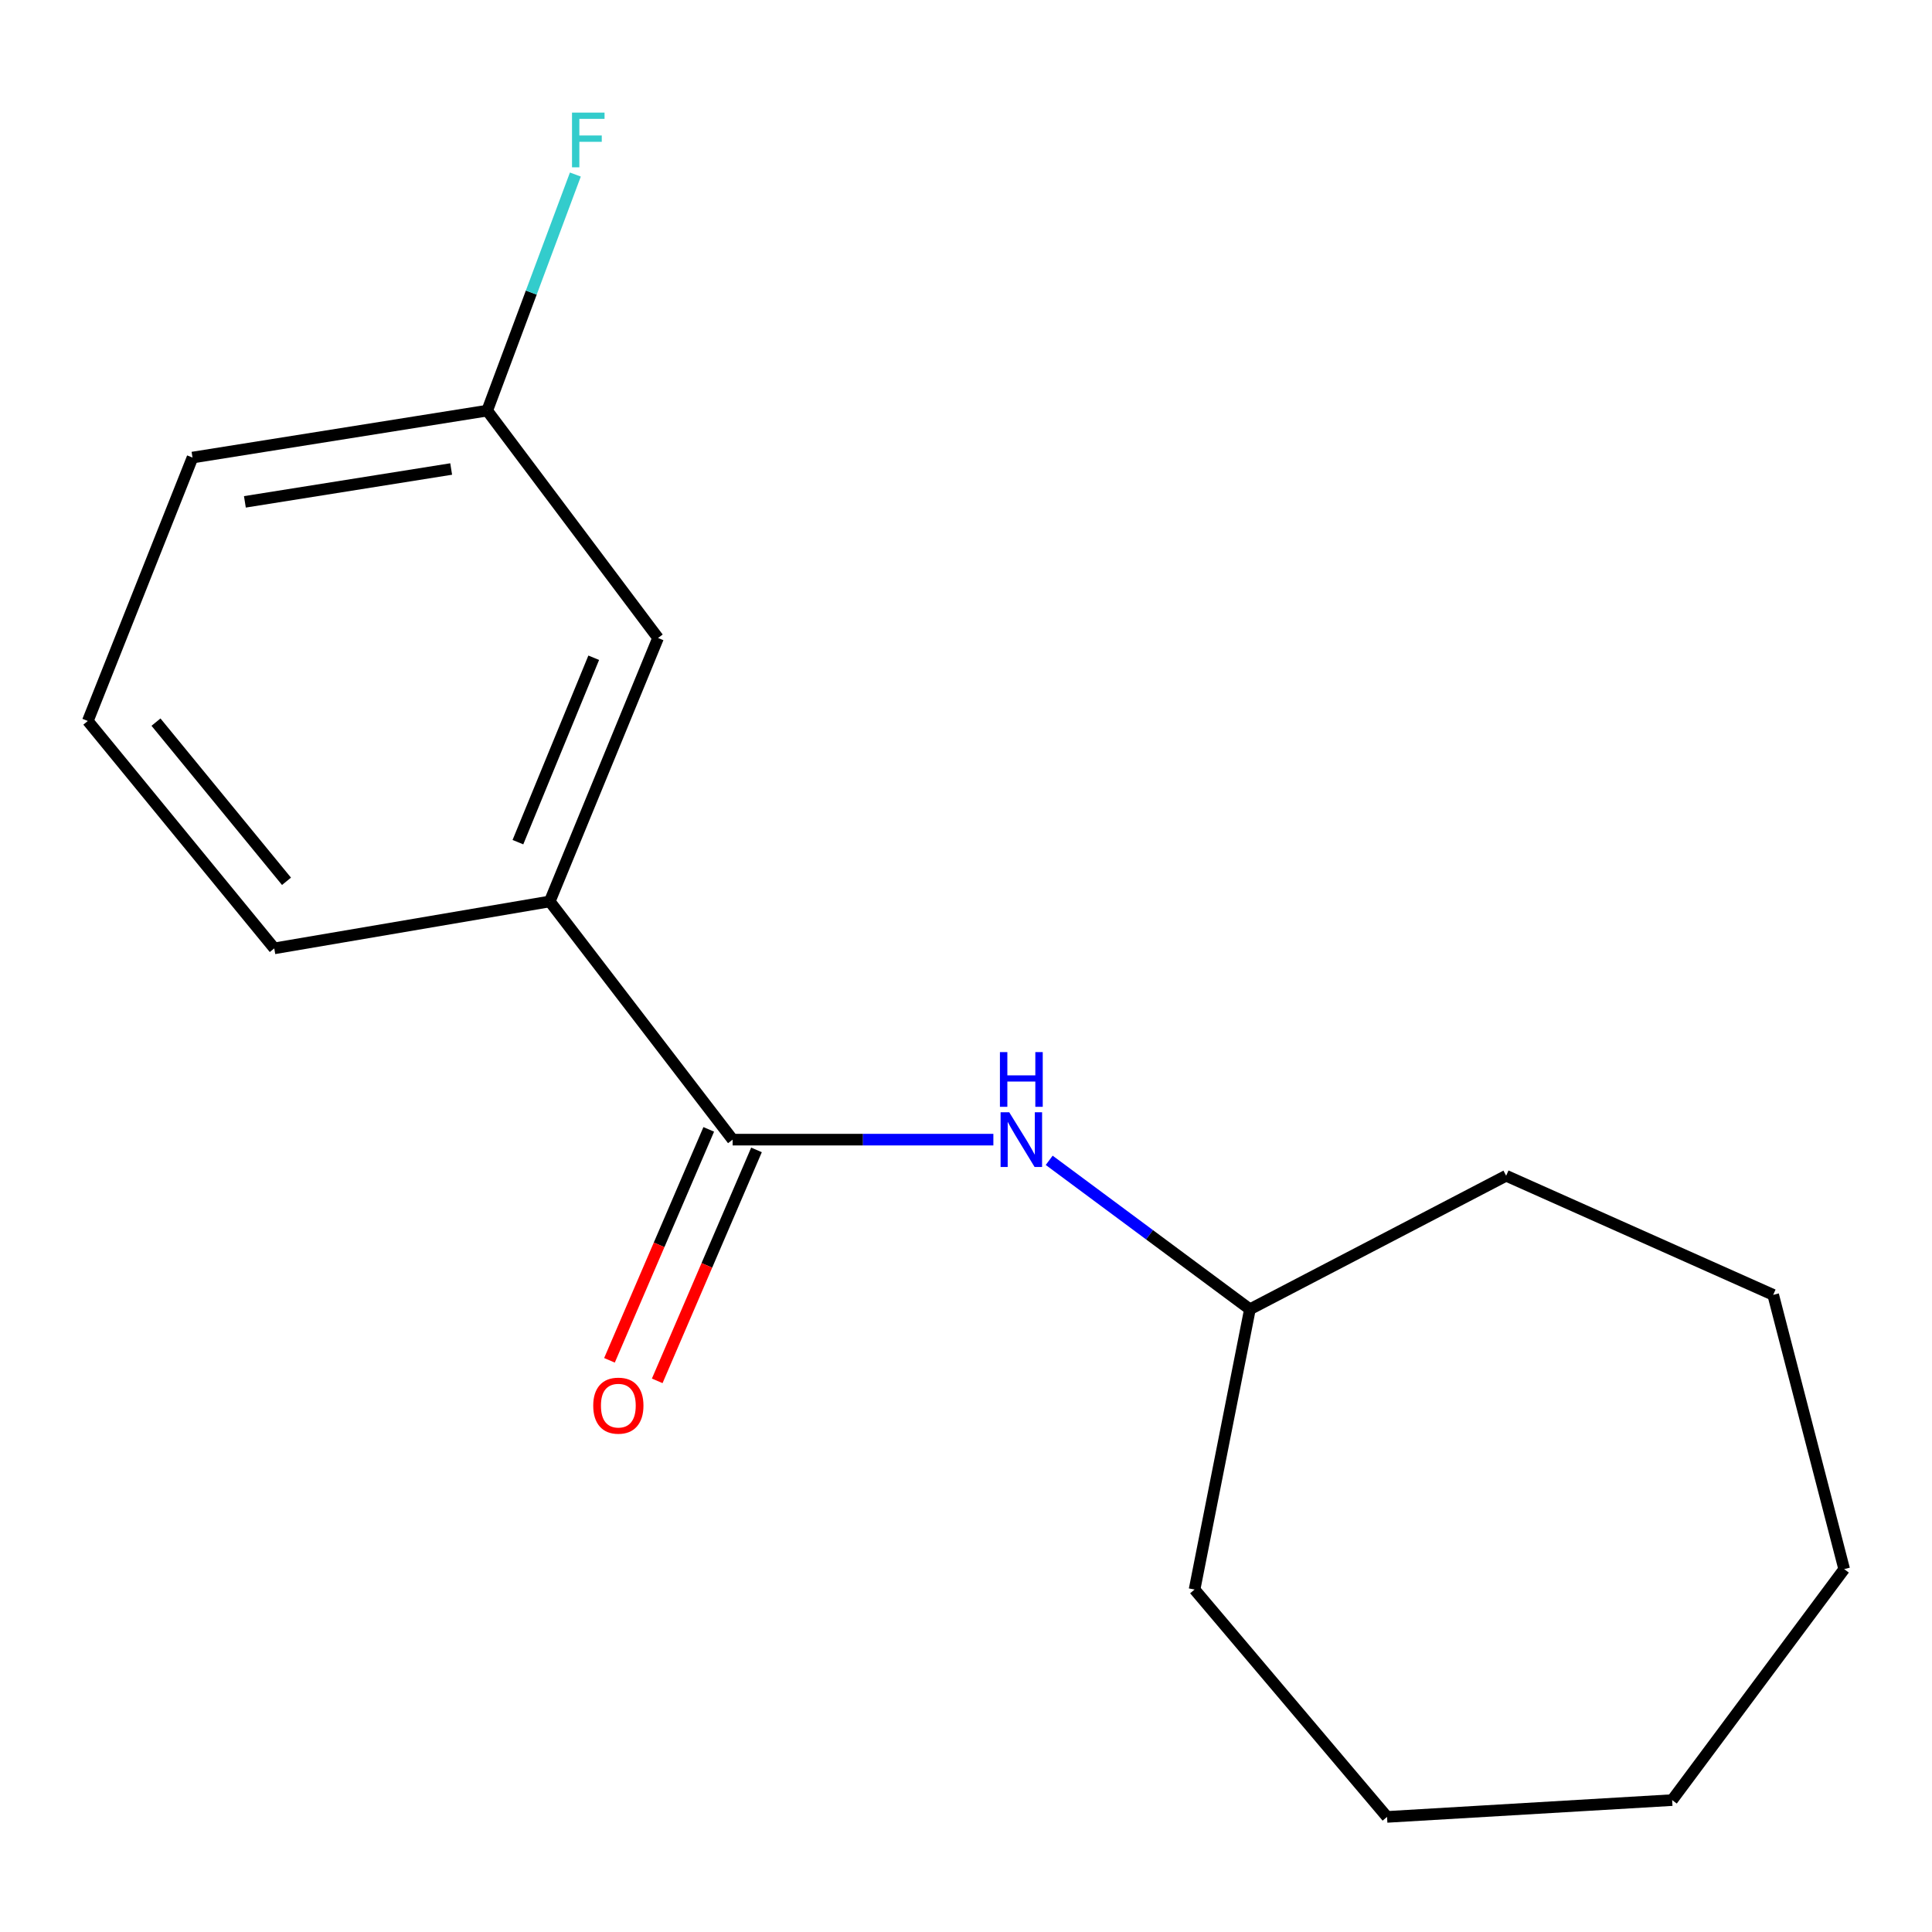 <?xml version='1.0' encoding='iso-8859-1'?>
<svg version='1.1' baseProfile='full'
              xmlns='http://www.w3.org/2000/svg'
                      xmlns:rdkit='http://www.rdkit.org/xml'
                      xmlns:xlink='http://www.w3.org/1999/xlink'
                  xml:space='preserve'
width='1000px' height='1000px' viewBox='0 0 1000 1000'>
<!-- END OF HEADER -->
<rect style='opacity:1.0;fill:#FFFFFF;stroke:none' width='1000' height='1000' x='0' y='0'> </rect>
<path class='bond-0' d='M 379.203,589.877 L 446.684,589.877' style='fill:none;fill-rule:evenodd;stroke:#000000;stroke-width:6px;stroke-linecap:butt;stroke-linejoin:miter;stroke-opacity:1' />
<path class='bond-0' d='M 446.684,589.877 L 514.165,589.877' style='fill:none;fill-rule:evenodd;stroke:#0000FF;stroke-width:6px;stroke-linecap:butt;stroke-linejoin:miter;stroke-opacity:1' />
<path class='bond-1' d='M 379.203,589.877 L 284.551,466.584' style='fill:none;fill-rule:evenodd;stroke:#000000;stroke-width:6px;stroke-linecap:butt;stroke-linejoin:miter;stroke-opacity:1' />
<path class='bond-2' d='M 366.844,584.564 L 341.151,644.331' style='fill:none;fill-rule:evenodd;stroke:#000000;stroke-width:6px;stroke-linecap:butt;stroke-linejoin:miter;stroke-opacity:1' />
<path class='bond-2' d='M 341.151,644.331 L 315.459,704.098' style='fill:none;fill-rule:evenodd;stroke:#FF0000;stroke-width:6px;stroke-linecap:butt;stroke-linejoin:miter;stroke-opacity:1' />
<path class='bond-2' d='M 391.563,595.19 L 365.871,654.957' style='fill:none;fill-rule:evenodd;stroke:#000000;stroke-width:6px;stroke-linecap:butt;stroke-linejoin:miter;stroke-opacity:1' />
<path class='bond-2' d='M 365.871,654.957 L 340.179,714.725' style='fill:none;fill-rule:evenodd;stroke:#FF0000;stroke-width:6px;stroke-linecap:butt;stroke-linejoin:miter;stroke-opacity:1' />
<path class='bond-5' d='M 543.064,600.579 L 595.01,639.124' style='fill:none;fill-rule:evenodd;stroke:#0000FF;stroke-width:6px;stroke-linecap:butt;stroke-linejoin:miter;stroke-opacity:1' />
<path class='bond-5' d='M 595.01,639.124 L 646.956,677.668' style='fill:none;fill-rule:evenodd;stroke:#000000;stroke-width:6px;stroke-linecap:butt;stroke-linejoin:miter;stroke-opacity:1' />
<path class='bond-3' d='M 284.551,466.584 L 340.607,330.227' style='fill:none;fill-rule:evenodd;stroke:#000000;stroke-width:6px;stroke-linecap:butt;stroke-linejoin:miter;stroke-opacity:1' />
<path class='bond-3' d='M 268.074,435.9 L 307.313,340.45' style='fill:none;fill-rule:evenodd;stroke:#000000;stroke-width:6px;stroke-linecap:butt;stroke-linejoin:miter;stroke-opacity:1' />
<path class='bond-7' d='M 284.551,466.584 L 141.96,490.875' style='fill:none;fill-rule:evenodd;stroke:#000000;stroke-width:6px;stroke-linecap:butt;stroke-linejoin:miter;stroke-opacity:1' />
<path class='bond-4' d='M 340.607,330.227 L 252.173,212.539' style='fill:none;fill-rule:evenodd;stroke:#000000;stroke-width:6px;stroke-linecap:butt;stroke-linejoin:miter;stroke-opacity:1' />
<path class='bond-6' d='M 252.173,212.539 L 274.991,151.441' style='fill:none;fill-rule:evenodd;stroke:#000000;stroke-width:6px;stroke-linecap:butt;stroke-linejoin:miter;stroke-opacity:1' />
<path class='bond-6' d='M 274.991,151.441 L 297.808,90.343' style='fill:none;fill-rule:evenodd;stroke:#33CCCC;stroke-width:6px;stroke-linecap:butt;stroke-linejoin:miter;stroke-opacity:1' />
<path class='bond-16' d='M 252.173,212.539 L 99.642,236.83' style='fill:none;fill-rule:evenodd;stroke:#000000;stroke-width:6px;stroke-linecap:butt;stroke-linejoin:miter;stroke-opacity:1' />
<path class='bond-16' d='M 233.525,242.755 L 126.753,259.759' style='fill:none;fill-rule:evenodd;stroke:#000000;stroke-width:6px;stroke-linecap:butt;stroke-linejoin:miter;stroke-opacity:1' />
<path class='bond-10' d='M 646.956,677.668 L 779.577,608.563' style='fill:none;fill-rule:evenodd;stroke:#000000;stroke-width:6px;stroke-linecap:butt;stroke-linejoin:miter;stroke-opacity:1' />
<path class='bond-11' d='M 646.956,677.668 L 618.3,822.741' style='fill:none;fill-rule:evenodd;stroke:#000000;stroke-width:6px;stroke-linecap:butt;stroke-linejoin:miter;stroke-opacity:1' />
<path class='bond-8' d='M 141.96,490.875 L 45.455,373.173' style='fill:none;fill-rule:evenodd;stroke:#000000;stroke-width:6px;stroke-linecap:butt;stroke-linejoin:miter;stroke-opacity:1' />
<path class='bond-8' d='M 148.291,456.16 L 80.737,373.768' style='fill:none;fill-rule:evenodd;stroke:#000000;stroke-width:6px;stroke-linecap:butt;stroke-linejoin:miter;stroke-opacity:1' />
<path class='bond-9' d='M 45.455,373.173 L 99.642,236.83' style='fill:none;fill-rule:evenodd;stroke:#000000;stroke-width:6px;stroke-linecap:butt;stroke-linejoin:miter;stroke-opacity:1' />
<path class='bond-12' d='M 779.577,608.563 L 917.803,670.209' style='fill:none;fill-rule:evenodd;stroke:#000000;stroke-width:6px;stroke-linecap:butt;stroke-linejoin:miter;stroke-opacity:1' />
<path class='bond-13' d='M 618.3,822.741 L 717.93,940.428' style='fill:none;fill-rule:evenodd;stroke:#000000;stroke-width:6px;stroke-linecap:butt;stroke-linejoin:miter;stroke-opacity:1' />
<path class='bond-14' d='M 917.803,670.209 L 954.545,812.172' style='fill:none;fill-rule:evenodd;stroke:#000000;stroke-width:6px;stroke-linecap:butt;stroke-linejoin:miter;stroke-opacity:1' />
<path class='bond-15' d='M 717.93,940.428 L 865.499,931.728' style='fill:none;fill-rule:evenodd;stroke:#000000;stroke-width:6px;stroke-linecap:butt;stroke-linejoin:miter;stroke-opacity:1' />
<path class='bond-17' d='M 954.545,812.172 L 865.499,931.728' style='fill:none;fill-rule:evenodd;stroke:#000000;stroke-width:6px;stroke-linecap:butt;stroke-linejoin:miter;stroke-opacity:1' />
<path  class='atom-1' d='M 522.381 575.717
L 531.661 590.717
Q 532.581 592.197, 534.061 594.877
Q 535.541 597.557, 535.621 597.717
L 535.621 575.717
L 539.381 575.717
L 539.381 604.037
L 535.501 604.037
L 525.541 587.637
Q 524.381 585.717, 523.141 583.517
Q 521.941 581.317, 521.581 580.637
L 521.581 604.037
L 517.901 604.037
L 517.901 575.717
L 522.381 575.717
' fill='#0000FF'/>
<path  class='atom-1' d='M 517.561 544.565
L 521.401 544.565
L 521.401 556.605
L 535.881 556.605
L 535.881 544.565
L 539.721 544.565
L 539.721 572.885
L 535.881 572.885
L 535.881 559.805
L 521.401 559.805
L 521.401 572.885
L 517.561 572.885
L 517.561 544.565
' fill='#0000FF'/>
<path  class='atom-3' d='M 307.053 727.556
Q 307.053 720.756, 310.413 716.956
Q 313.773 713.156, 320.053 713.156
Q 326.333 713.156, 329.693 716.956
Q 333.053 720.756, 333.053 727.556
Q 333.053 734.436, 329.653 738.356
Q 326.253 742.236, 320.053 742.236
Q 313.813 742.236, 310.413 738.356
Q 307.053 734.476, 307.053 727.556
M 320.053 739.036
Q 324.373 739.036, 326.693 736.156
Q 329.053 733.236, 329.053 727.556
Q 329.053 721.996, 326.693 719.196
Q 324.373 716.356, 320.053 716.356
Q 315.733 716.356, 313.373 719.156
Q 311.053 721.956, 311.053 727.556
Q 311.053 733.276, 313.373 736.156
Q 315.733 739.036, 320.053 739.036
' fill='#FF0000'/>
<path  class='atom-7' d='M 296.072 58.285
L 312.912 58.285
L 312.912 61.525
L 299.872 61.525
L 299.872 70.125
L 311.472 70.125
L 311.472 73.405
L 299.872 73.405
L 299.872 86.605
L 296.072 86.605
L 296.072 58.285
' fill='#33CCCC'/>
</svg>

